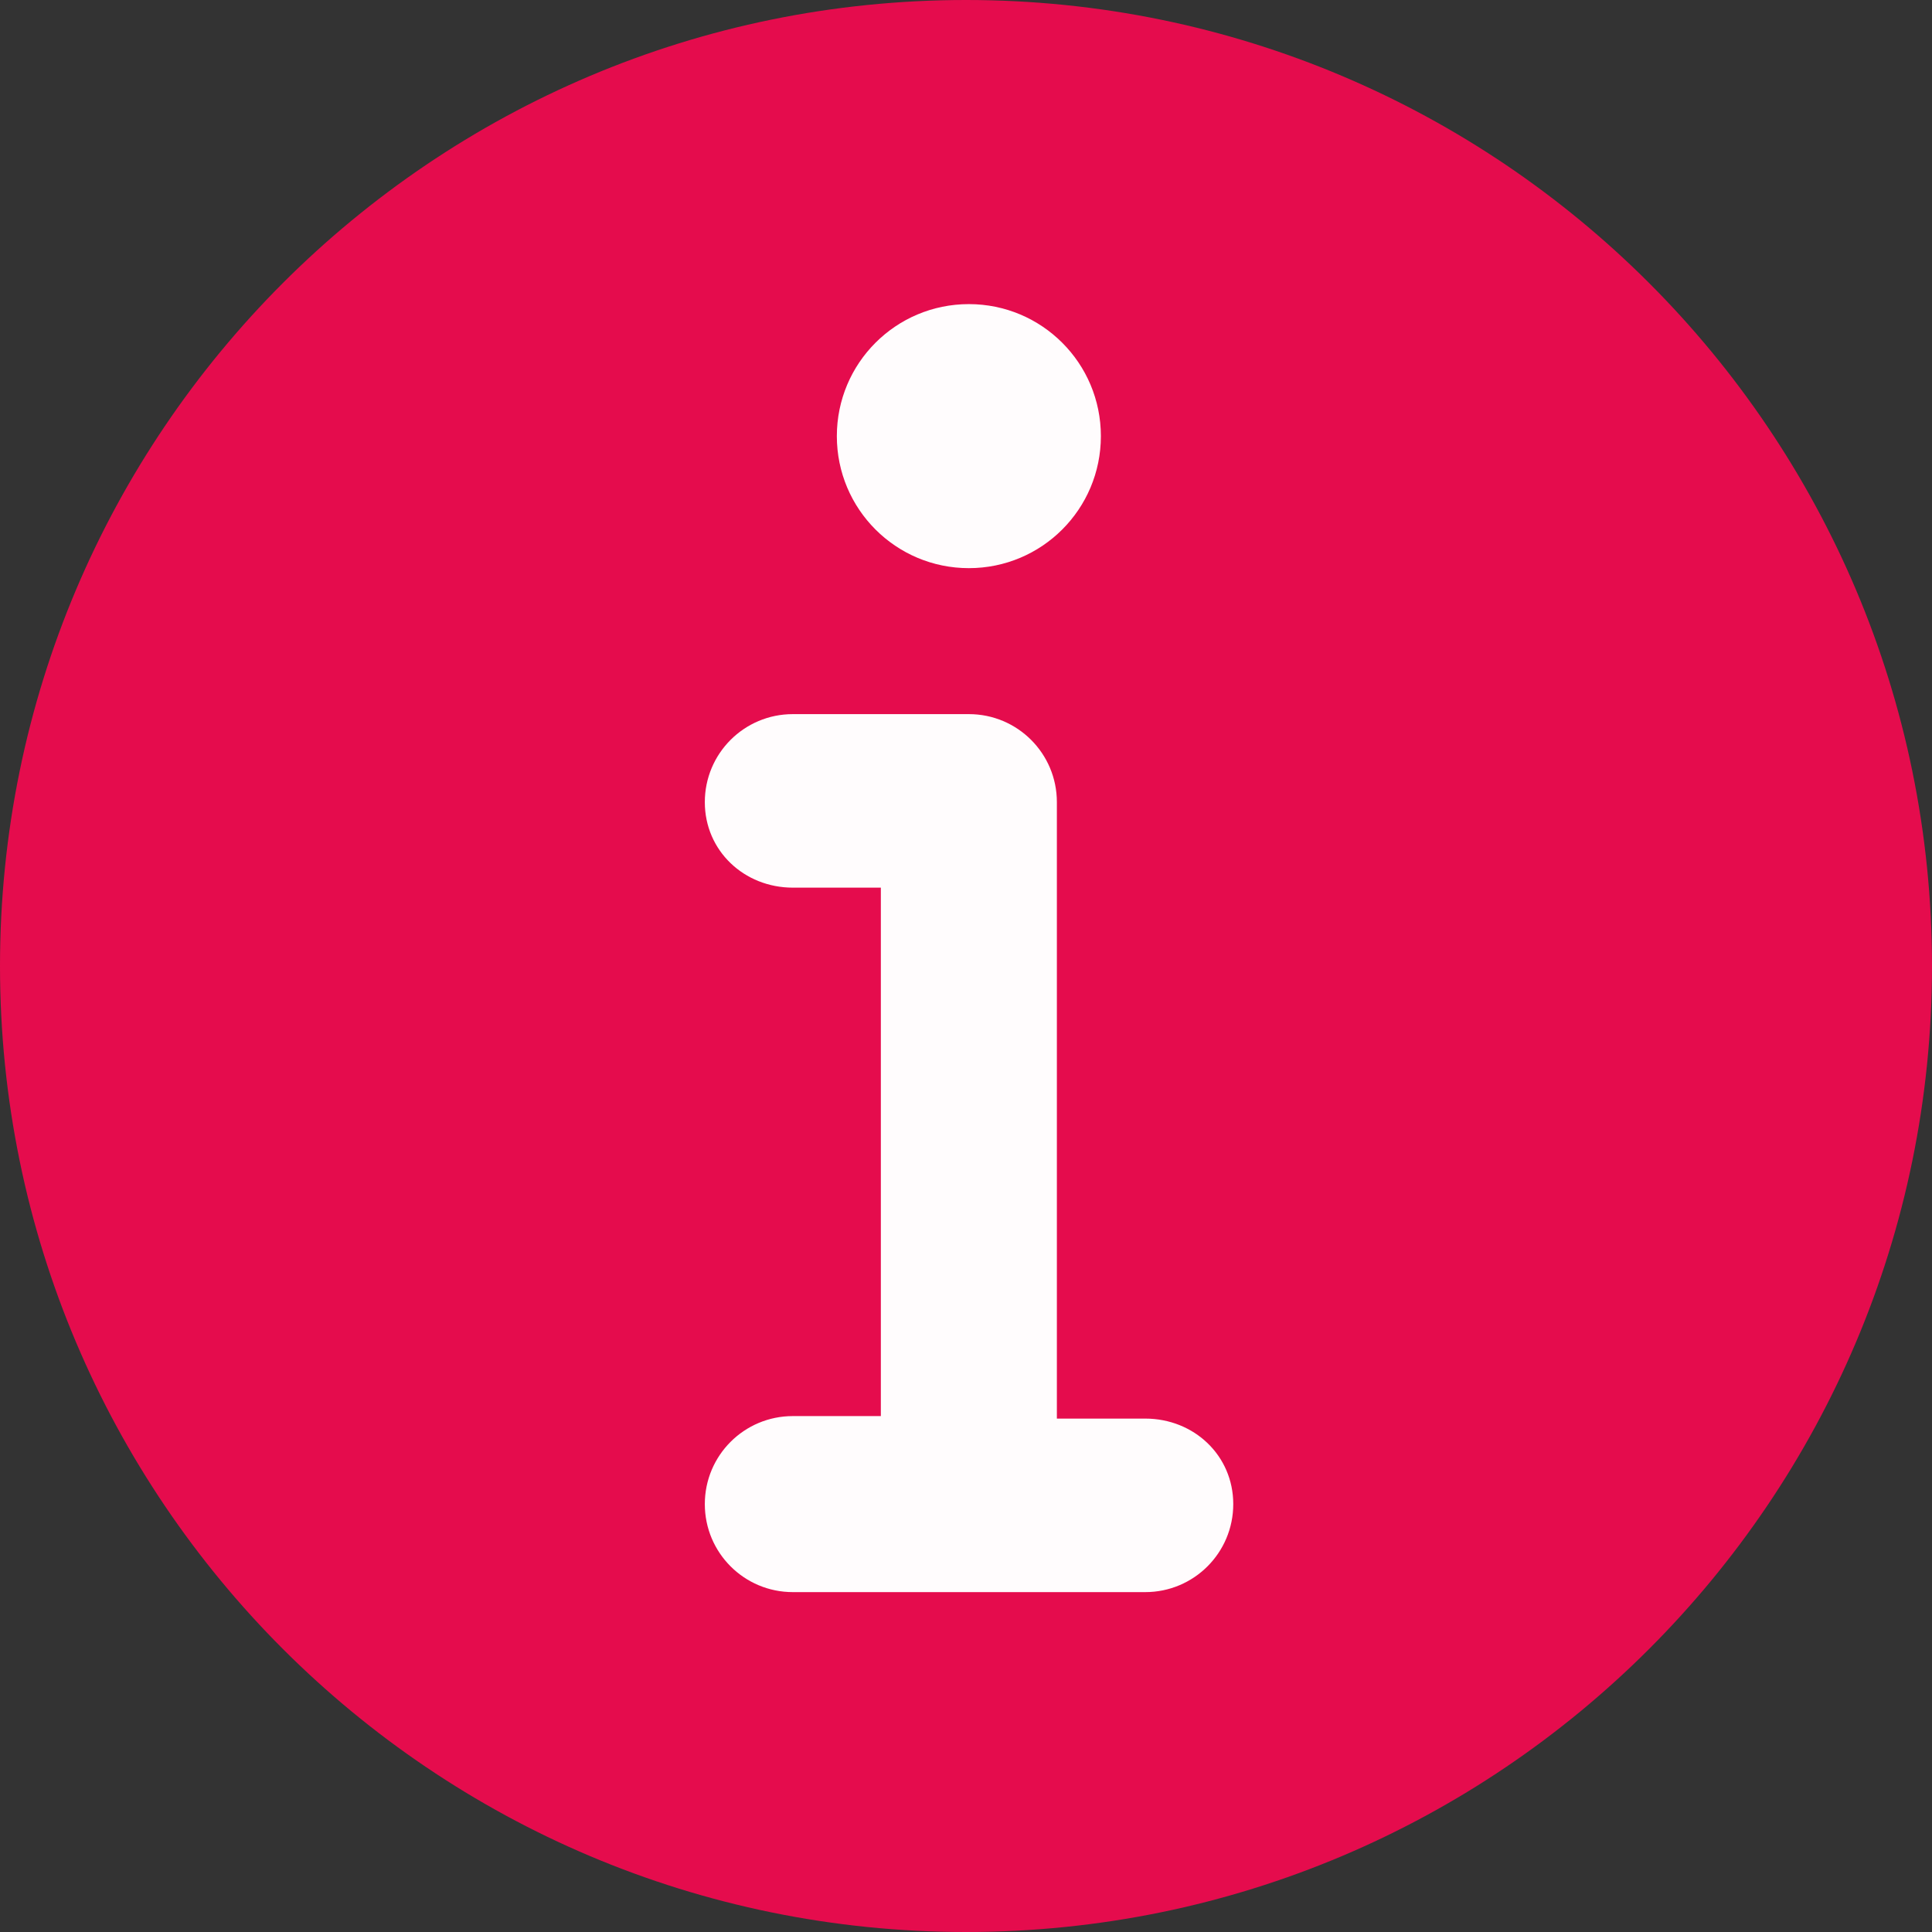 <?xml version="1.0" encoding="UTF-8"?><svg id="Ebene_1" xmlns="http://www.w3.org/2000/svg" viewBox="0 0 54 54"><rect x="0" y="0" width="54" height="54" fill="#333333" stroke="none"/><defs><style>.cls-1{fill:#fffcfd;}.cls-2{fill:#e50c4d;}</style></defs><path class="cls-2" d="m27,54c14.91,0,27-12.09,27-27S41.91,0,27,0,0,12.09,0,27s12.09,27,27,27"/><g id="Info"><path class="cls-1" d="m32,39.65h-2.46v-17.23c0-1.36-1.1-2.46-2.46-2.46h-4.92c-1.36,0-2.46,1.1-2.46,2.46s1.1,2.39,2.46,2.39h2.46v14.77h-2.46c-1.36,0-2.46,1.1-2.46,2.46s1.1,2.46,2.46,2.46h9.85c1.36,0,2.46-1.1,2.46-2.46s-1.1-2.39-2.46-2.39Z"/><path class="cls-1" d="m27.08,15.88c2.04,0,3.69-1.65,3.69-3.69s-1.65-3.69-3.69-3.69-3.69,1.65-3.69,3.69,1.65,3.69,3.69,3.69Z"/></g></svg>